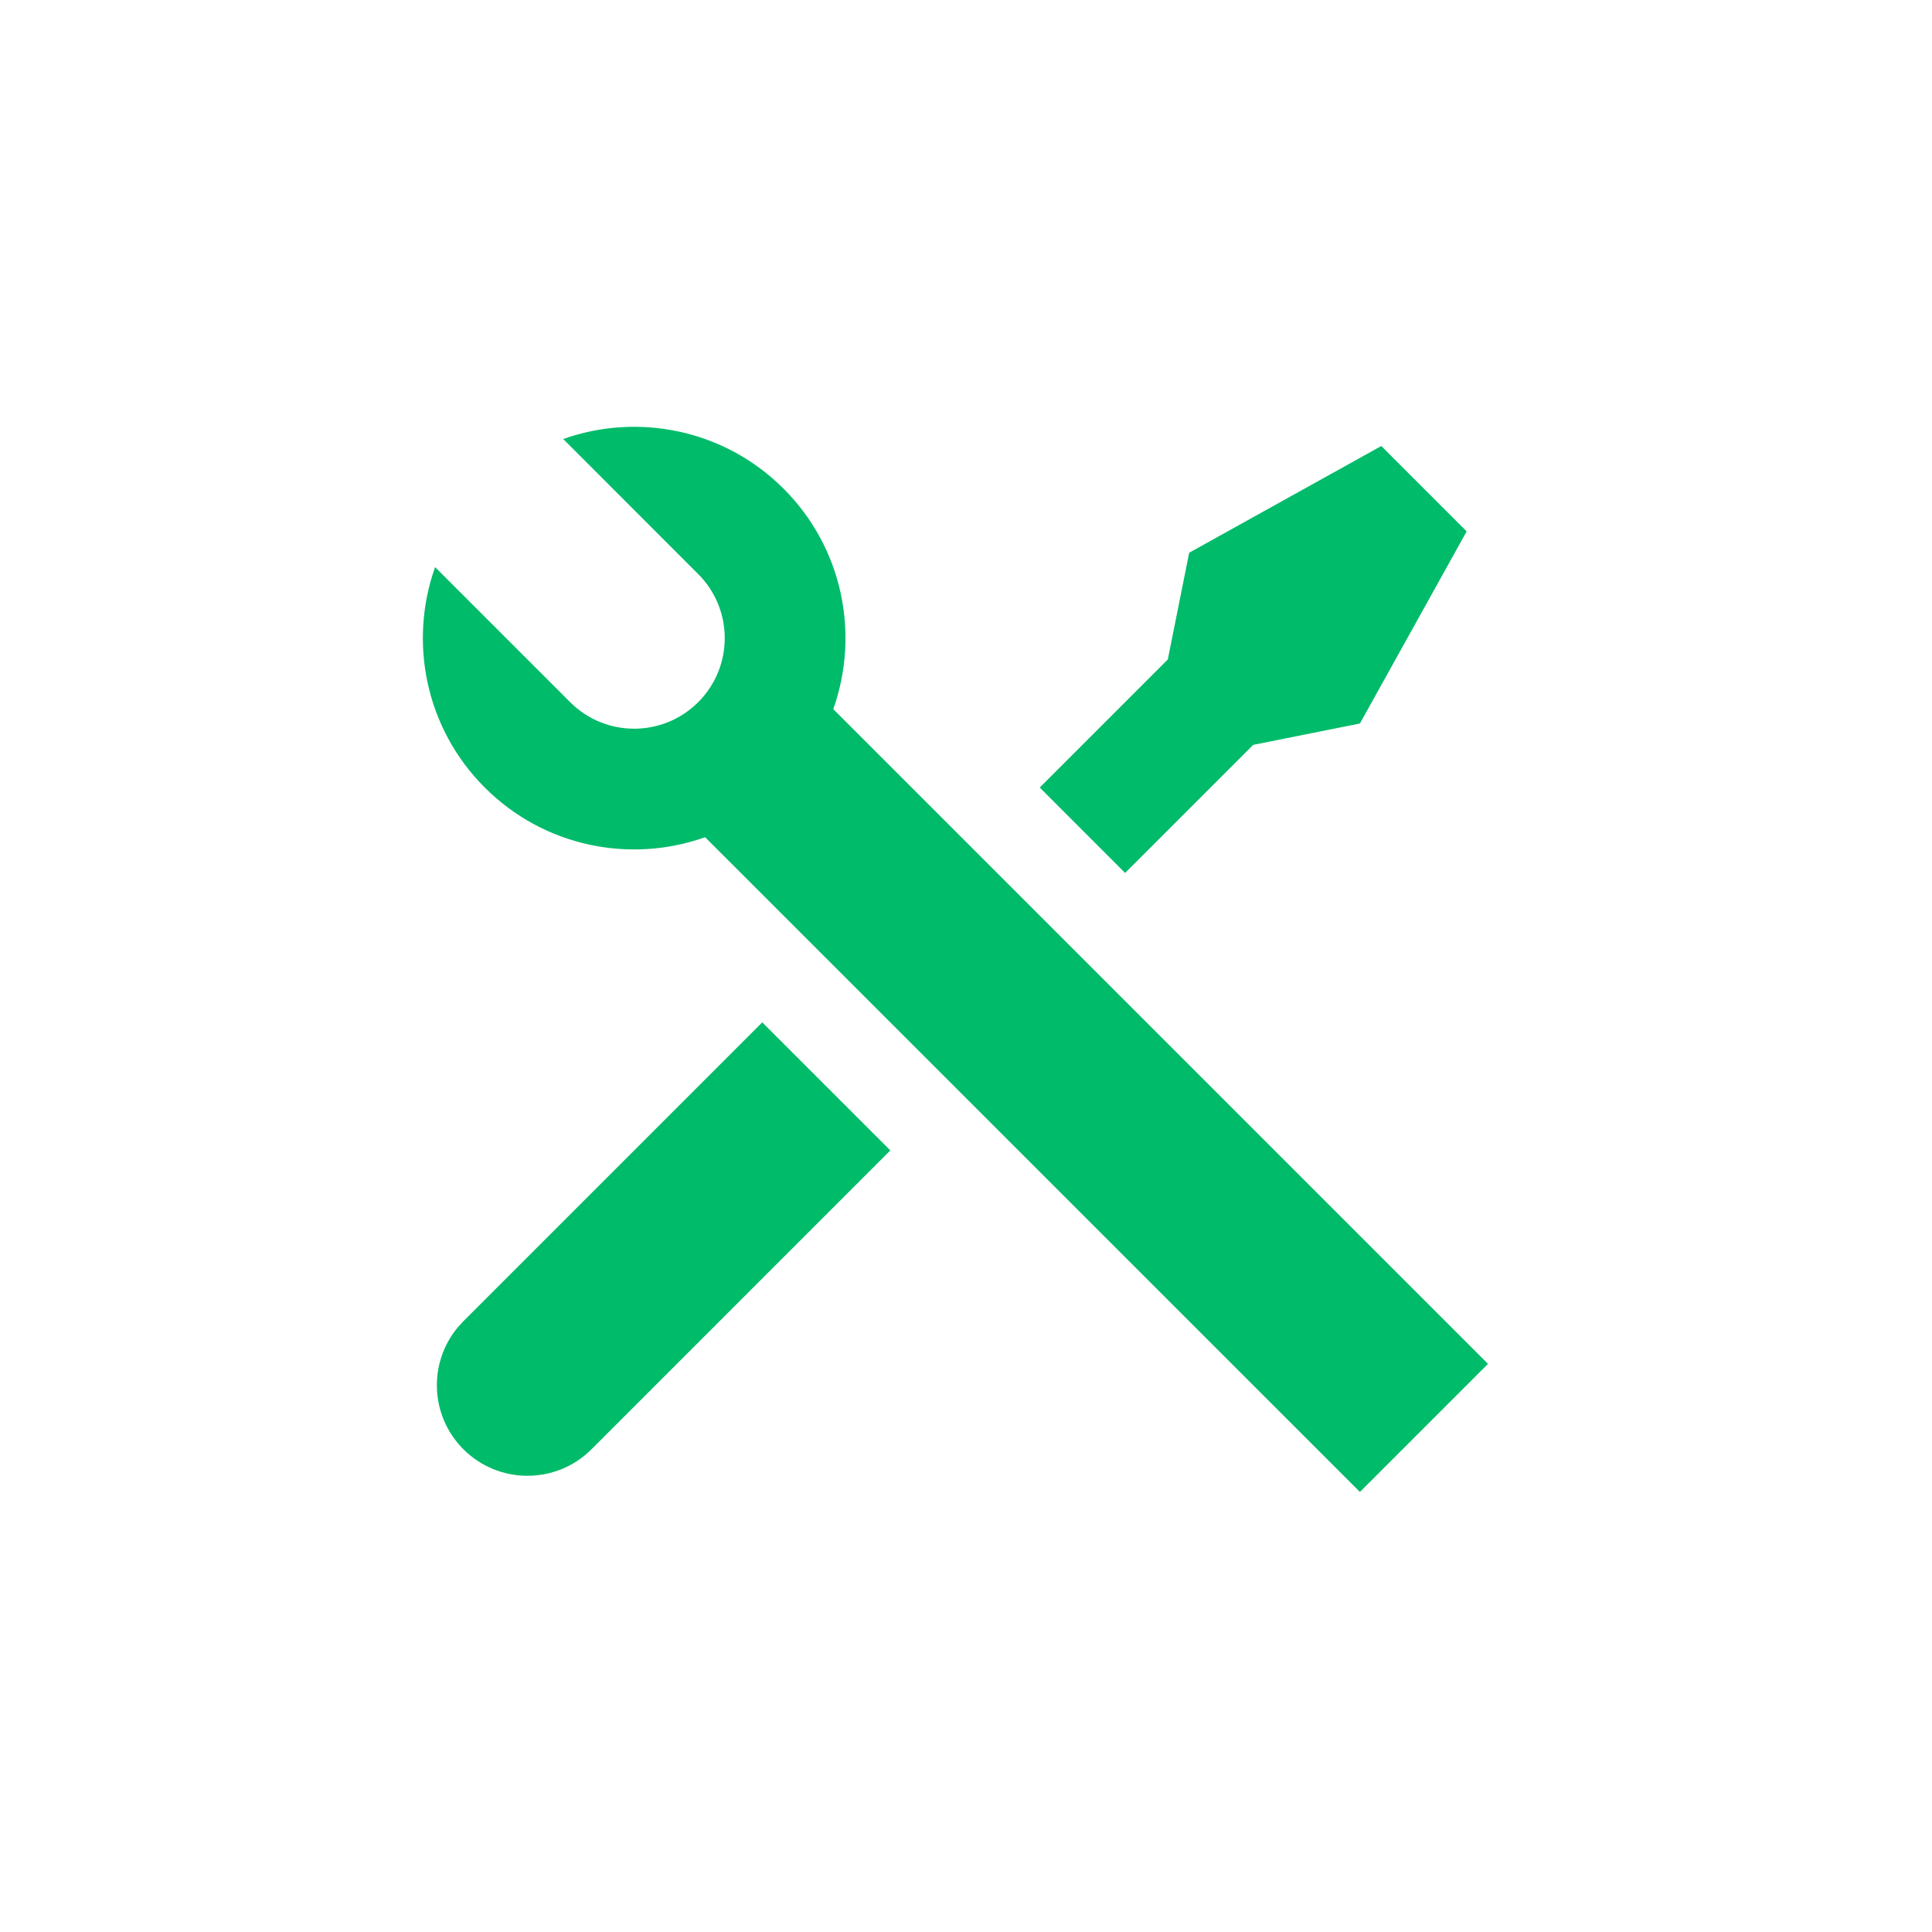 <svg width="64" height="64" viewBox="0 0 64 64" fill="none" xmlns="http://www.w3.org/2000/svg">
<path d="M18.658 14.543C21.124 13.666 23.984 14.215 25.958 16.189C27.932 18.163 28.48 21.024 27.603 23.491L49.292 45.18L45.049 49.423L23.358 27.734C20.892 28.611 18.032 28.062 16.058 26.088C14.084 24.114 13.535 21.253 14.413 18.787L18.887 23.26C20.058 24.432 21.958 24.432 23.129 23.26C24.301 22.088 24.301 20.189 23.129 19.017L18.658 14.543ZM39.393 18.31L45.757 14.775L48.585 17.603L45.049 23.967L41.514 24.674L37.271 28.917L34.443 26.088L38.685 21.846L39.393 18.31ZM25.25 33.867L29.493 38.109L19.594 48.009C18.422 49.18 16.523 49.18 15.351 48.009C14.248 46.906 14.183 45.159 15.156 43.98L15.351 43.766L25.25 33.867Z" fill="#00BB6A"/>
</svg>
